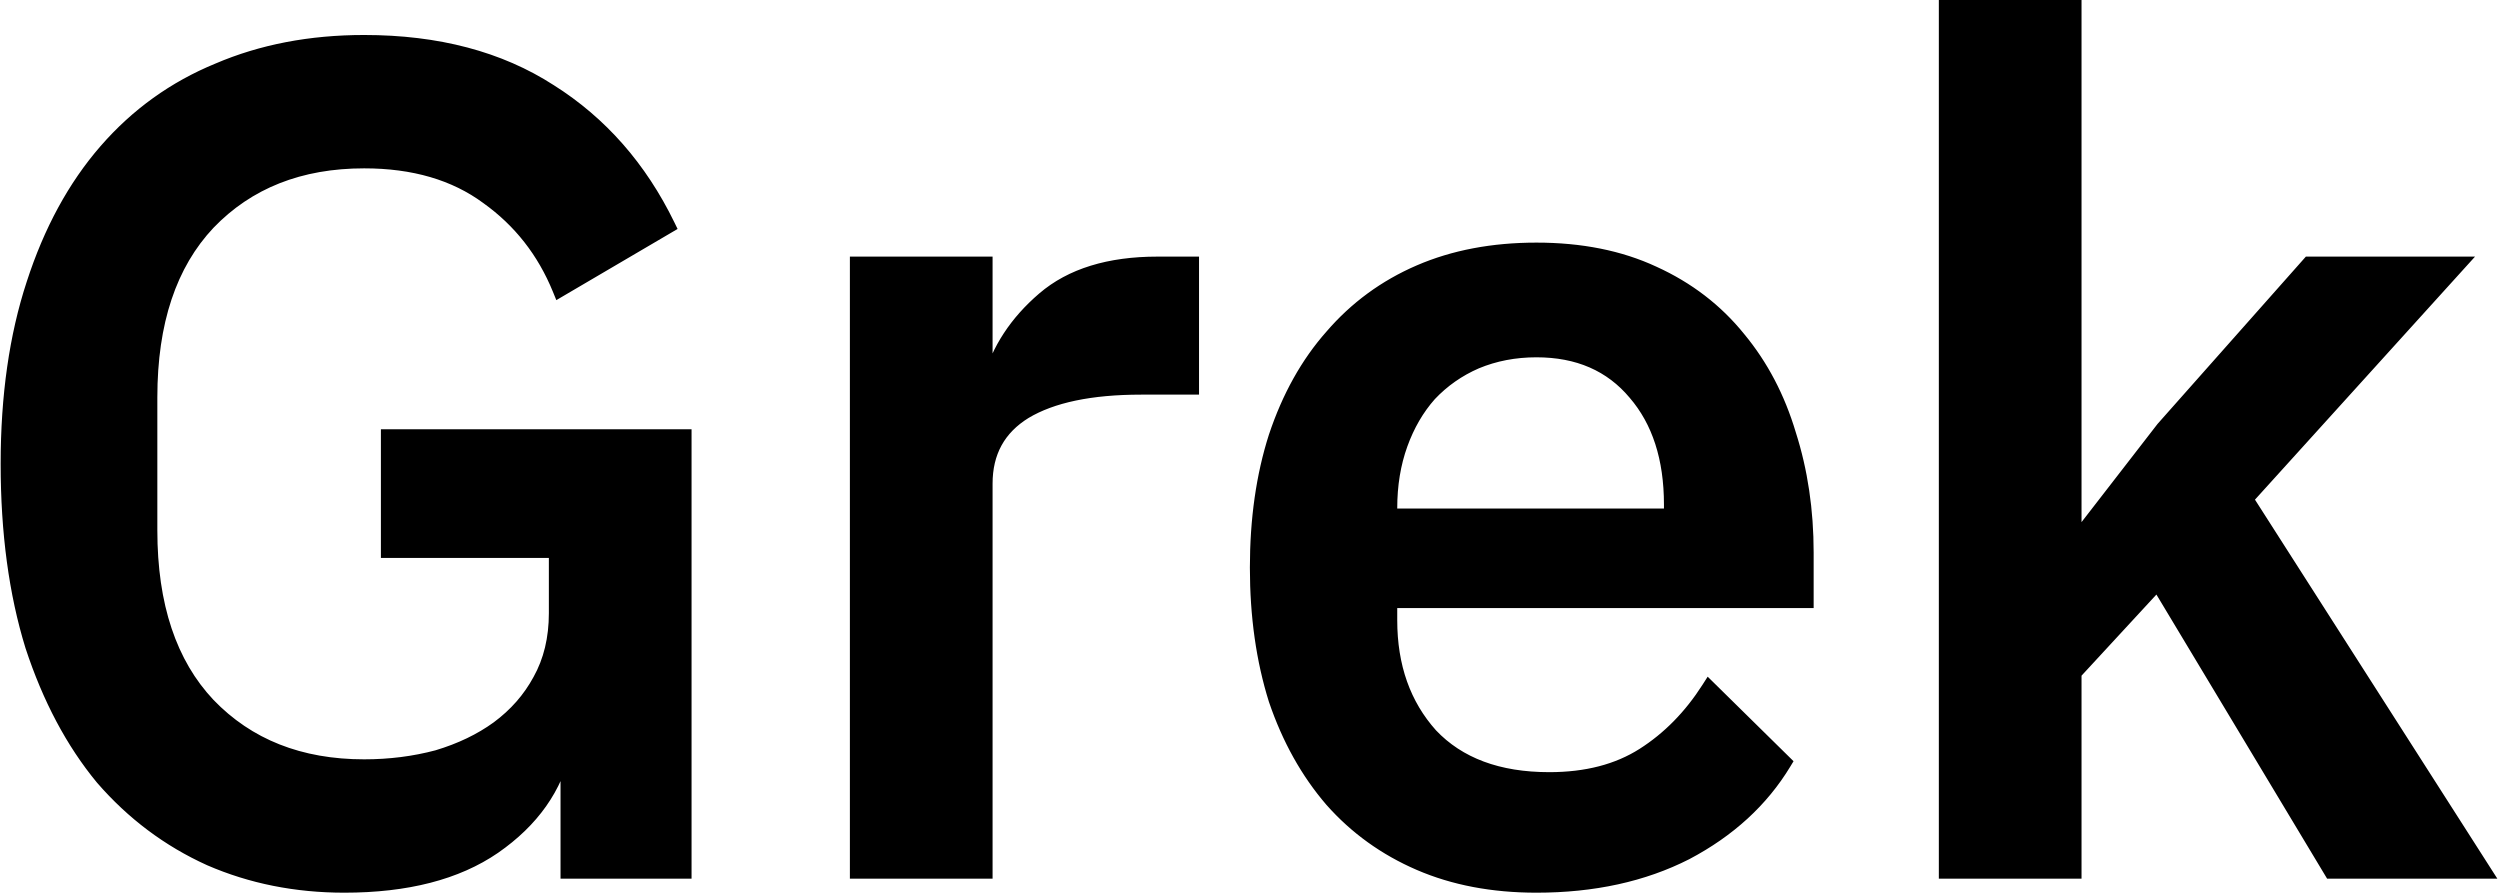 <?xml version="1.0" encoding="UTF-8"?> <svg xmlns="http://www.w3.org/2000/svg" width="643" height="230" viewBox="0 0 643 230" fill="none"> <path d="M146.168 192.2H144.968C142.768 202.4 136.768 210.9 126.968 217.7C117.368 224.3 104.568 227.6 88.568 227.6C76.168 227.6 64.668 225.3 54.068 220.7C43.468 215.9 34.268 209 26.468 200C18.868 190.8 12.868 179.5 8.468 166.1C4.268 152.5 2.168 136.9 2.168 119.3C2.168 101.9 4.368 86.5 8.768 73.1C13.168 59.5 19.368 48.1 27.368 38.9C35.368 29.7 44.968 22.8 56.168 18.2C67.368 13.4 79.868 11 93.668 11C112.468 11 128.368 15.2 141.368 23.6C154.368 31.8 164.468 43.3 171.668 58.1L144.068 74.3C140.068 64.5 133.868 56.6 125.468 50.6C117.068 44.4 106.468 41.3 93.668 41.3C77.068 41.3 63.668 46.6 53.468 57.2C43.468 67.8 38.468 82.8 38.468 102.2V136.4C38.468 155.8 43.468 170.8 53.468 181.4C63.668 192 77.068 197.3 93.668 197.3C100.268 197.3 106.568 196.5 112.568 194.9C118.568 193.1 123.768 190.6 128.168 187.4C132.768 184 136.368 179.9 138.968 175.1C141.768 170.1 143.168 164.3 143.168 157.7V141.5H99.968V112.4H175.868V224H146.168V192.2ZM220.591 224V68H253.291V98H254.791C256.991 90 261.591 83 268.591 77C275.591 71 285.291 68 297.691 68H306.391V99.5H293.491C280.491 99.5 270.491 101.6 263.491 105.8C256.691 110 253.291 116.2 253.291 124.4V224H220.591ZM395.17 227.6C383.97 227.6 373.97 225.7 365.17 221.9C356.37 218.1 348.87 212.7 342.67 205.7C336.47 198.5 331.67 189.9 328.27 179.9C325.07 169.7 323.47 158.4 323.47 146C323.47 133.6 325.07 122.4 328.27 112.4C331.67 102.2 336.47 93.6 342.67 86.6C348.87 79.4 356.37 73.9 365.17 70.1C373.97 66.3 383.97 64.4 395.17 64.4C406.57 64.4 416.57 66.4 425.17 70.4C433.97 74.4 441.27 80 447.07 87.2C452.87 94.2 457.17 102.4 459.97 111.8C462.97 121.2 464.47 131.3 464.47 142.1V154.4H357.37V159.5C357.37 171.5 360.87 181.4 367.87 189.2C375.07 196.8 385.27 200.6 398.47 200.6C408.07 200.6 416.17 198.5 422.77 194.3C429.37 190.1 434.97 184.4 439.57 177.2L458.77 196.1C452.97 205.7 444.57 213.4 433.57 219.2C422.57 224.8 409.77 227.6 395.17 227.6ZM395.17 89.9C389.57 89.9 384.37 90.9 379.57 92.9C374.97 94.9 370.97 97.7 367.57 101.3C364.37 104.9 361.87 109.2 360.07 114.2C358.27 119.2 357.37 124.7 357.37 130.7V132.8H429.97V129.8C429.97 117.8 426.87 108.2 420.67 101C414.47 93.6 405.97 89.9 395.17 89.9ZM500.67 2H533.37V138.2H534.87L556.47 110.3L593.97 68H632.07L577.47 128.3L638.67 224H599.67L554.97 149.6L533.37 173V224H500.67V2Z" fill="black"></path> <path d="M146.168 192.2H148.168V190.2H146.168V192.2ZM144.968 192.2V190.2H143.353L143.013 191.778L144.968 192.2ZM126.968 217.7L128.101 219.348L128.108 219.343L126.968 217.7ZM54.068 220.7L53.243 222.522L53.257 222.528L53.272 222.535L54.068 220.7ZM26.468 200L24.926 201.274L24.941 201.292L24.957 201.31L26.468 200ZM8.468 166.1L6.557 166.69L6.562 166.707L6.568 166.724L8.468 166.1ZM8.768 73.1L10.668 73.724L10.671 73.716L8.768 73.1ZM27.368 38.9L28.877 40.212L28.877 40.212L27.368 38.9ZM56.168 18.2L56.928 20.05L56.942 20.044L56.956 20.038L56.168 18.2ZM141.368 23.6L140.283 25.28L140.292 25.286L140.301 25.292L141.368 23.6ZM171.668 58.1L172.68 59.825L174.276 58.889L173.466 57.225L171.668 58.1ZM144.068 74.3L142.216 75.056L143.089 77.194L145.08 76.025L144.068 74.3ZM125.468 50.6L124.28 52.209L124.293 52.218L124.305 52.227L125.468 50.6ZM53.468 57.2L52.027 55.813L52.02 55.82L52.013 55.828L53.468 57.2ZM53.468 181.4L52.013 182.772L52.02 182.78L52.027 182.787L53.468 181.4ZM112.568 194.9L113.083 196.832L113.113 196.825L113.143 196.816L112.568 194.9ZM128.168 187.4L129.344 189.017L129.351 189.013L129.357 189.008L128.168 187.4ZM138.968 175.1L137.223 174.123L137.216 174.135L137.209 174.147L138.968 175.1ZM143.168 141.5H145.168V139.5H143.168V141.5ZM99.968 141.5H97.968V143.5H99.968V141.5ZM99.968 112.4V110.4H97.968V112.4H99.968ZM175.868 112.4H177.868V110.4H175.868V112.4ZM175.868 224V226H177.868V224H175.868ZM146.168 224H144.168V226H146.168V224ZM146.168 190.2H144.968V194.2H146.168V190.2ZM143.013 191.778C140.935 201.411 135.275 209.501 125.828 216.057L128.108 219.343C138.261 212.299 144.601 203.389 146.923 192.622L143.013 191.778ZM125.835 216.052C116.672 222.352 104.31 225.6 88.568 225.6V229.6C104.826 229.6 118.064 226.248 128.101 219.348L125.835 216.052ZM88.568 225.6C76.422 225.6 65.195 223.348 54.864 218.865L53.272 222.535C64.141 227.252 75.914 229.6 88.568 229.6V225.6ZM54.893 218.878C44.562 214.2 35.595 207.477 27.979 198.69L24.957 201.31C32.941 210.523 42.374 217.6 53.243 222.522L54.893 218.878ZM28.01 198.726C20.595 189.75 14.704 178.681 10.368 165.476L6.568 166.724C11.032 180.319 17.141 191.85 24.926 201.274L28.01 198.726ZM10.379 165.51C6.25 152.14 4.168 136.745 4.168 119.3H0.168C0.168 137.055 2.286 152.86 6.557 166.69L10.379 165.51ZM4.168 119.3C4.168 102.064 6.348 86.882 10.668 73.724L6.868 72.476C2.388 86.118 0.168 101.736 0.168 119.3H4.168ZM10.671 73.716C15.002 60.328 21.082 49.177 28.877 40.212L25.859 37.588C17.654 47.023 11.334 58.672 6.865 72.484L10.671 73.716ZM28.877 40.212C36.674 31.246 46.018 24.531 56.928 20.05L55.408 16.35C43.918 21.069 34.062 28.154 25.859 37.588L28.877 40.212ZM56.956 20.038C67.876 15.358 80.103 13 93.668 13V9C79.633 9 66.86 11.442 55.38 16.362L56.956 20.038ZM93.668 13C112.166 13 127.669 17.13 140.283 25.28L142.453 21.92C129.066 13.27 112.77 9 93.668 9V13ZM140.301 25.292C152.963 33.279 162.82 44.485 169.869 58.975L173.466 57.225C166.115 42.115 155.773 30.321 142.435 21.908L140.301 25.292ZM170.656 56.375L143.056 72.575L145.08 76.025L172.68 59.825L170.656 56.375ZM145.92 73.544C141.781 63.404 135.346 55.198 126.63 48.972L124.305 52.227C132.39 58.002 138.355 65.596 142.216 75.056L145.92 73.544ZM126.656 48.991C117.84 42.484 106.797 39.3 93.668 39.3V43.3C106.139 43.3 116.296 46.316 124.28 52.209L126.656 48.991ZM93.668 39.3C76.601 39.3 62.654 44.769 52.027 55.813L54.909 58.587C64.682 48.431 77.535 43.3 93.668 43.3V39.3ZM52.013 55.828C41.56 66.908 36.468 82.463 36.468 102.2H40.468C40.468 83.137 45.376 68.692 54.923 58.572L52.013 55.828ZM36.468 102.2V136.4H40.468V102.2H36.468ZM36.468 136.4C36.468 156.137 41.56 171.692 52.013 182.772L54.923 180.028C45.376 169.908 40.468 155.463 40.468 136.4H36.468ZM52.027 182.787C62.654 193.831 76.601 199.3 93.668 199.3V195.3C77.535 195.3 64.682 190.169 54.909 180.013L52.027 182.787ZM93.668 199.3C100.431 199.3 106.905 198.48 113.083 196.832L112.053 192.968C106.231 194.52 100.105 195.3 93.668 195.3V199.3ZM113.143 196.816C119.326 194.961 124.737 192.368 129.344 189.017L126.992 185.783C122.799 188.832 117.809 191.239 111.993 192.984L113.143 196.816ZM129.357 189.008C134.181 185.443 137.98 181.123 140.727 176.053L137.209 174.147C134.756 178.677 131.355 182.557 126.979 185.792L129.357 189.008ZM140.713 176.077C143.704 170.736 145.168 164.59 145.168 157.7H141.168C141.168 164.01 139.832 169.464 137.223 174.123L140.713 176.077ZM145.168 157.7V141.5H141.168V157.7H145.168ZM143.168 139.5H99.968V143.5H143.168V139.5ZM101.968 141.5V112.4H97.968V141.5H101.968ZM99.968 114.4H175.868V110.4H99.968V114.4ZM173.868 112.4V224H177.868V112.4H173.868ZM175.868 222H146.168V226H175.868V222ZM148.168 224V192.2H144.168V224H148.168ZM220.591 224H218.591V226H220.591V224ZM220.591 68V66H218.591V68H220.591ZM253.291 68H255.291V66H253.291V68ZM253.291 98H251.291V100H253.291V98ZM254.791 98V100H256.316L256.72 98.53L254.791 98ZM268.591 77L269.893 78.519L269.893 78.519L268.591 77ZM306.391 68H308.391V66H306.391V68ZM306.391 99.5V101.5H308.391V99.5H306.391ZM263.491 105.8L262.462 104.085L262.451 104.092L262.44 104.098L263.491 105.8ZM253.291 224V226H255.291V224H253.291ZM222.591 224V68H218.591V224H222.591ZM220.591 70H253.291V66H220.591V70ZM251.291 68V98H255.291V68H251.291ZM253.291 100H254.791V96H253.291V100ZM256.72 98.53C258.802 90.957 263.161 84.289 269.893 78.519L267.29 75.481C260.022 81.711 255.18 89.043 252.863 97.47L256.72 98.53ZM269.893 78.519C276.422 72.922 285.603 70 297.691 70V66C284.98 66 274.761 69.078 267.29 75.481L269.893 78.519ZM297.691 70H306.391V66H297.691V70ZM304.391 68V99.5H308.391V68H304.391ZM306.391 97.5H293.491V101.5H306.391V97.5ZM293.491 97.5C280.324 97.5 269.906 99.619 262.462 104.085L264.52 107.515C271.077 103.581 280.659 101.5 293.491 101.5V97.5ZM262.44 104.098C255.032 108.674 251.291 115.529 251.291 124.4H255.291C255.291 116.871 258.351 111.326 264.542 107.502L262.44 104.098ZM251.291 124.4V224H255.291V124.4H251.291ZM253.291 222H220.591V226H253.291V222ZM342.67 205.7L341.155 207.005L341.164 207.016L341.173 207.026L342.67 205.7ZM328.27 179.9L326.362 180.499L326.369 180.521L326.377 180.544L328.27 179.9ZM328.27 112.4L326.373 111.768L326.369 111.779L326.365 111.79L328.27 112.4ZM342.67 86.6L344.167 87.926L344.177 87.916L344.186 87.905L342.67 86.6ZM425.17 70.4L424.327 72.213L424.335 72.217L424.343 72.221L425.17 70.4ZM447.07 87.2L445.513 88.455L445.521 88.465L445.53 88.476L447.07 87.2ZM459.97 111.8L458.054 112.371L458.059 112.39L458.065 112.408L459.97 111.8ZM464.47 154.4V156.4H466.47V154.4H464.47ZM357.37 154.4V152.4H355.37V154.4H357.37ZM367.87 189.2L366.382 190.536L366.4 190.556L366.418 190.575L367.87 189.2ZM422.77 194.3L421.697 192.613L421.697 192.613L422.77 194.3ZM439.57 177.2L440.973 175.775L439.214 174.043L437.885 176.123L439.57 177.2ZM458.77 196.1L460.482 197.134L461.299 195.783L460.173 194.675L458.77 196.1ZM433.57 219.2L434.478 220.982L434.49 220.976L434.503 220.969L433.57 219.2ZM379.57 92.9L378.801 91.054L378.787 91.06L378.773 91.066L379.57 92.9ZM367.57 101.3L366.116 99.927L366.096 99.949L366.075 99.971L367.57 101.3ZM357.37 132.8H355.37V134.8H357.37V132.8ZM429.97 132.8V134.8H431.97V132.8H429.97ZM420.67 101L419.137 102.284L419.146 102.295L419.155 102.305L420.67 101ZM395.17 225.6C384.198 225.6 374.474 223.739 365.963 220.064L364.377 223.736C373.466 227.661 383.743 229.6 395.17 229.6V225.6ZM365.963 220.064C357.426 216.377 350.168 211.149 344.167 204.374L341.173 207.026C347.573 214.251 355.315 219.823 364.377 223.736L365.963 220.064ZM344.186 204.395C338.171 197.41 333.491 189.041 330.164 179.256L326.377 180.544C329.85 190.759 334.77 199.59 341.155 207.005L344.186 204.395ZM330.179 179.301C327.048 169.323 325.47 158.229 325.47 146H321.47C321.47 158.571 323.092 170.077 326.362 180.499L330.179 179.301ZM325.47 146C325.47 133.77 327.048 122.781 330.175 113.01L326.365 111.79C323.092 122.019 321.47 133.43 321.47 146H325.47ZM330.168 113.032C333.495 103.05 338.171 94.696 344.167 87.926L341.173 85.274C334.77 92.504 329.846 101.35 326.373 111.768L330.168 113.032ZM344.186 87.905C350.186 80.937 357.439 75.617 365.963 71.936L364.377 68.264C355.302 72.183 347.554 77.863 341.155 85.295L344.186 87.905ZM365.963 71.936C374.474 68.261 384.198 66.4 395.17 66.4V62.4C383.743 62.4 373.466 64.339 364.377 68.264L365.963 71.936ZM395.17 66.4C406.337 66.4 416.039 68.359 424.327 72.213L426.014 68.587C417.102 64.441 406.804 62.4 395.17 62.4V66.4ZM424.343 72.221C432.872 76.098 439.918 81.509 445.513 88.455L448.628 85.945C442.623 78.491 435.069 72.702 425.998 68.579L424.343 72.221ZM445.53 88.476C451.145 95.253 455.324 103.208 458.054 112.371L461.887 111.229C459.016 101.592 454.595 93.147 448.61 85.924L445.53 88.476ZM458.065 112.408C460.997 121.594 462.47 131.487 462.47 142.1H466.47C466.47 131.113 464.944 120.806 461.876 111.192L458.065 112.408ZM462.47 142.1V154.4H466.47V142.1H462.47ZM464.47 152.4H357.37V156.4H464.47V152.4ZM355.37 154.4V159.5H359.37V154.4H355.37ZM355.37 159.5C355.37 171.917 359.005 182.316 366.382 190.536L369.359 187.864C362.736 180.484 359.37 171.083 359.37 159.5H355.37ZM366.418 190.575C374.089 198.673 384.873 202.6 398.47 202.6V198.6C385.667 198.6 376.051 194.927 369.322 187.825L366.418 190.575ZM398.47 202.6C408.364 202.6 416.857 200.434 423.844 195.987L421.697 192.613C415.483 196.566 407.777 198.6 398.47 198.6V202.6ZM423.844 195.987C430.712 191.617 436.513 185.7 441.256 178.277L437.885 176.123C433.427 183.1 428.029 188.583 421.697 192.613L423.844 195.987ZM438.167 178.625L457.367 197.525L460.173 194.675L440.973 175.775L438.167 178.625ZM457.058 195.066C451.466 204.321 443.352 211.781 432.638 217.431L434.503 220.969C445.789 215.019 454.474 207.079 460.482 197.134L457.058 195.066ZM432.663 217.418C421.991 222.851 409.512 225.6 395.17 225.6V229.6C410.028 229.6 423.15 226.749 434.478 220.982L432.663 217.418ZM395.17 87.9C389.327 87.9 383.863 88.945 378.801 91.054L380.34 94.746C384.878 92.855 389.814 91.9 395.17 91.9V87.9ZM378.773 91.066C373.928 93.172 369.704 96.128 366.116 99.927L369.024 102.673C372.236 99.272 376.012 96.628 380.368 94.734L378.773 91.066ZM366.075 99.971C362.69 103.78 360.066 108.308 358.189 113.523L361.952 114.877C363.675 110.092 366.051 106.02 369.065 102.629L366.075 99.971ZM358.189 113.523C356.301 118.766 355.37 124.499 355.37 130.7H359.37C359.37 124.901 360.24 119.634 361.952 114.877L358.189 113.523ZM355.37 130.7V132.8H359.37V130.7H355.37ZM357.37 134.8H429.97V130.8H357.37V134.8ZM431.97 132.8V129.8H427.97V132.8H431.97ZM431.97 129.8C431.97 117.451 428.774 107.345 422.186 99.695L419.155 102.305C424.967 109.055 427.97 118.149 427.97 129.8H431.97ZM422.203 99.716C415.575 91.805 406.483 87.9 395.17 87.9V91.9C405.458 91.9 413.365 95.395 419.137 102.284L422.203 99.716ZM500.67 2V-2.86102e-06H498.67V2H500.67ZM533.37 2H535.37V-2.86102e-06H533.37V2ZM533.37 138.2H531.37V140.2H533.37V138.2ZM534.87 138.2V140.2H535.85L536.451 139.424L534.87 138.2ZM556.47 110.3L554.973 108.973L554.929 109.023L554.888 109.076L556.47 110.3ZM593.97 68V66H593.07L592.473 66.673L593.97 68ZM632.07 68L633.552 69.342L636.579 66H632.07V68ZM577.47 128.3L575.987 126.958L574.961 128.09L575.785 129.378L577.47 128.3ZM638.67 224V226H642.323L640.354 222.922L638.67 224ZM599.67 224L597.955 225.03L598.538 226H599.67V224ZM554.97 149.6L556.684 148.57L555.31 146.283L553.5 148.243L554.97 149.6ZM533.37 173L531.9 171.643L531.37 172.218V173H533.37ZM533.37 224V226H535.37V224H533.37ZM500.67 224H498.67V226H500.67V224ZM500.67 4H533.37V-2.86102e-06H500.67V4ZM531.37 2V138.2H535.37V2H531.37ZM533.37 140.2H534.87V136.2H533.37V140.2ZM536.451 139.424L558.051 111.524L554.888 109.076L533.288 136.976L536.451 139.424ZM557.966 111.627L595.466 69.327L592.473 66.673L554.973 108.973L557.966 111.627ZM593.97 70H632.07V66H593.97V70ZM630.587 66.658L575.987 126.958L578.952 129.642L633.552 69.342L630.587 66.658ZM575.785 129.378L636.985 225.078L640.354 222.922L579.154 127.222L575.785 129.378ZM638.67 222H599.67V226H638.67V222ZM601.384 222.97L556.684 148.57L553.255 150.63L597.955 225.03L601.384 222.97ZM553.5 148.243L531.9 171.643L534.839 174.357L556.439 150.957L553.5 148.243ZM531.37 173V224H535.37V173H531.37ZM533.37 222H500.67V226H533.37V222ZM502.67 224V2H498.67V224H502.67Z" fill="black"></path> </svg> 